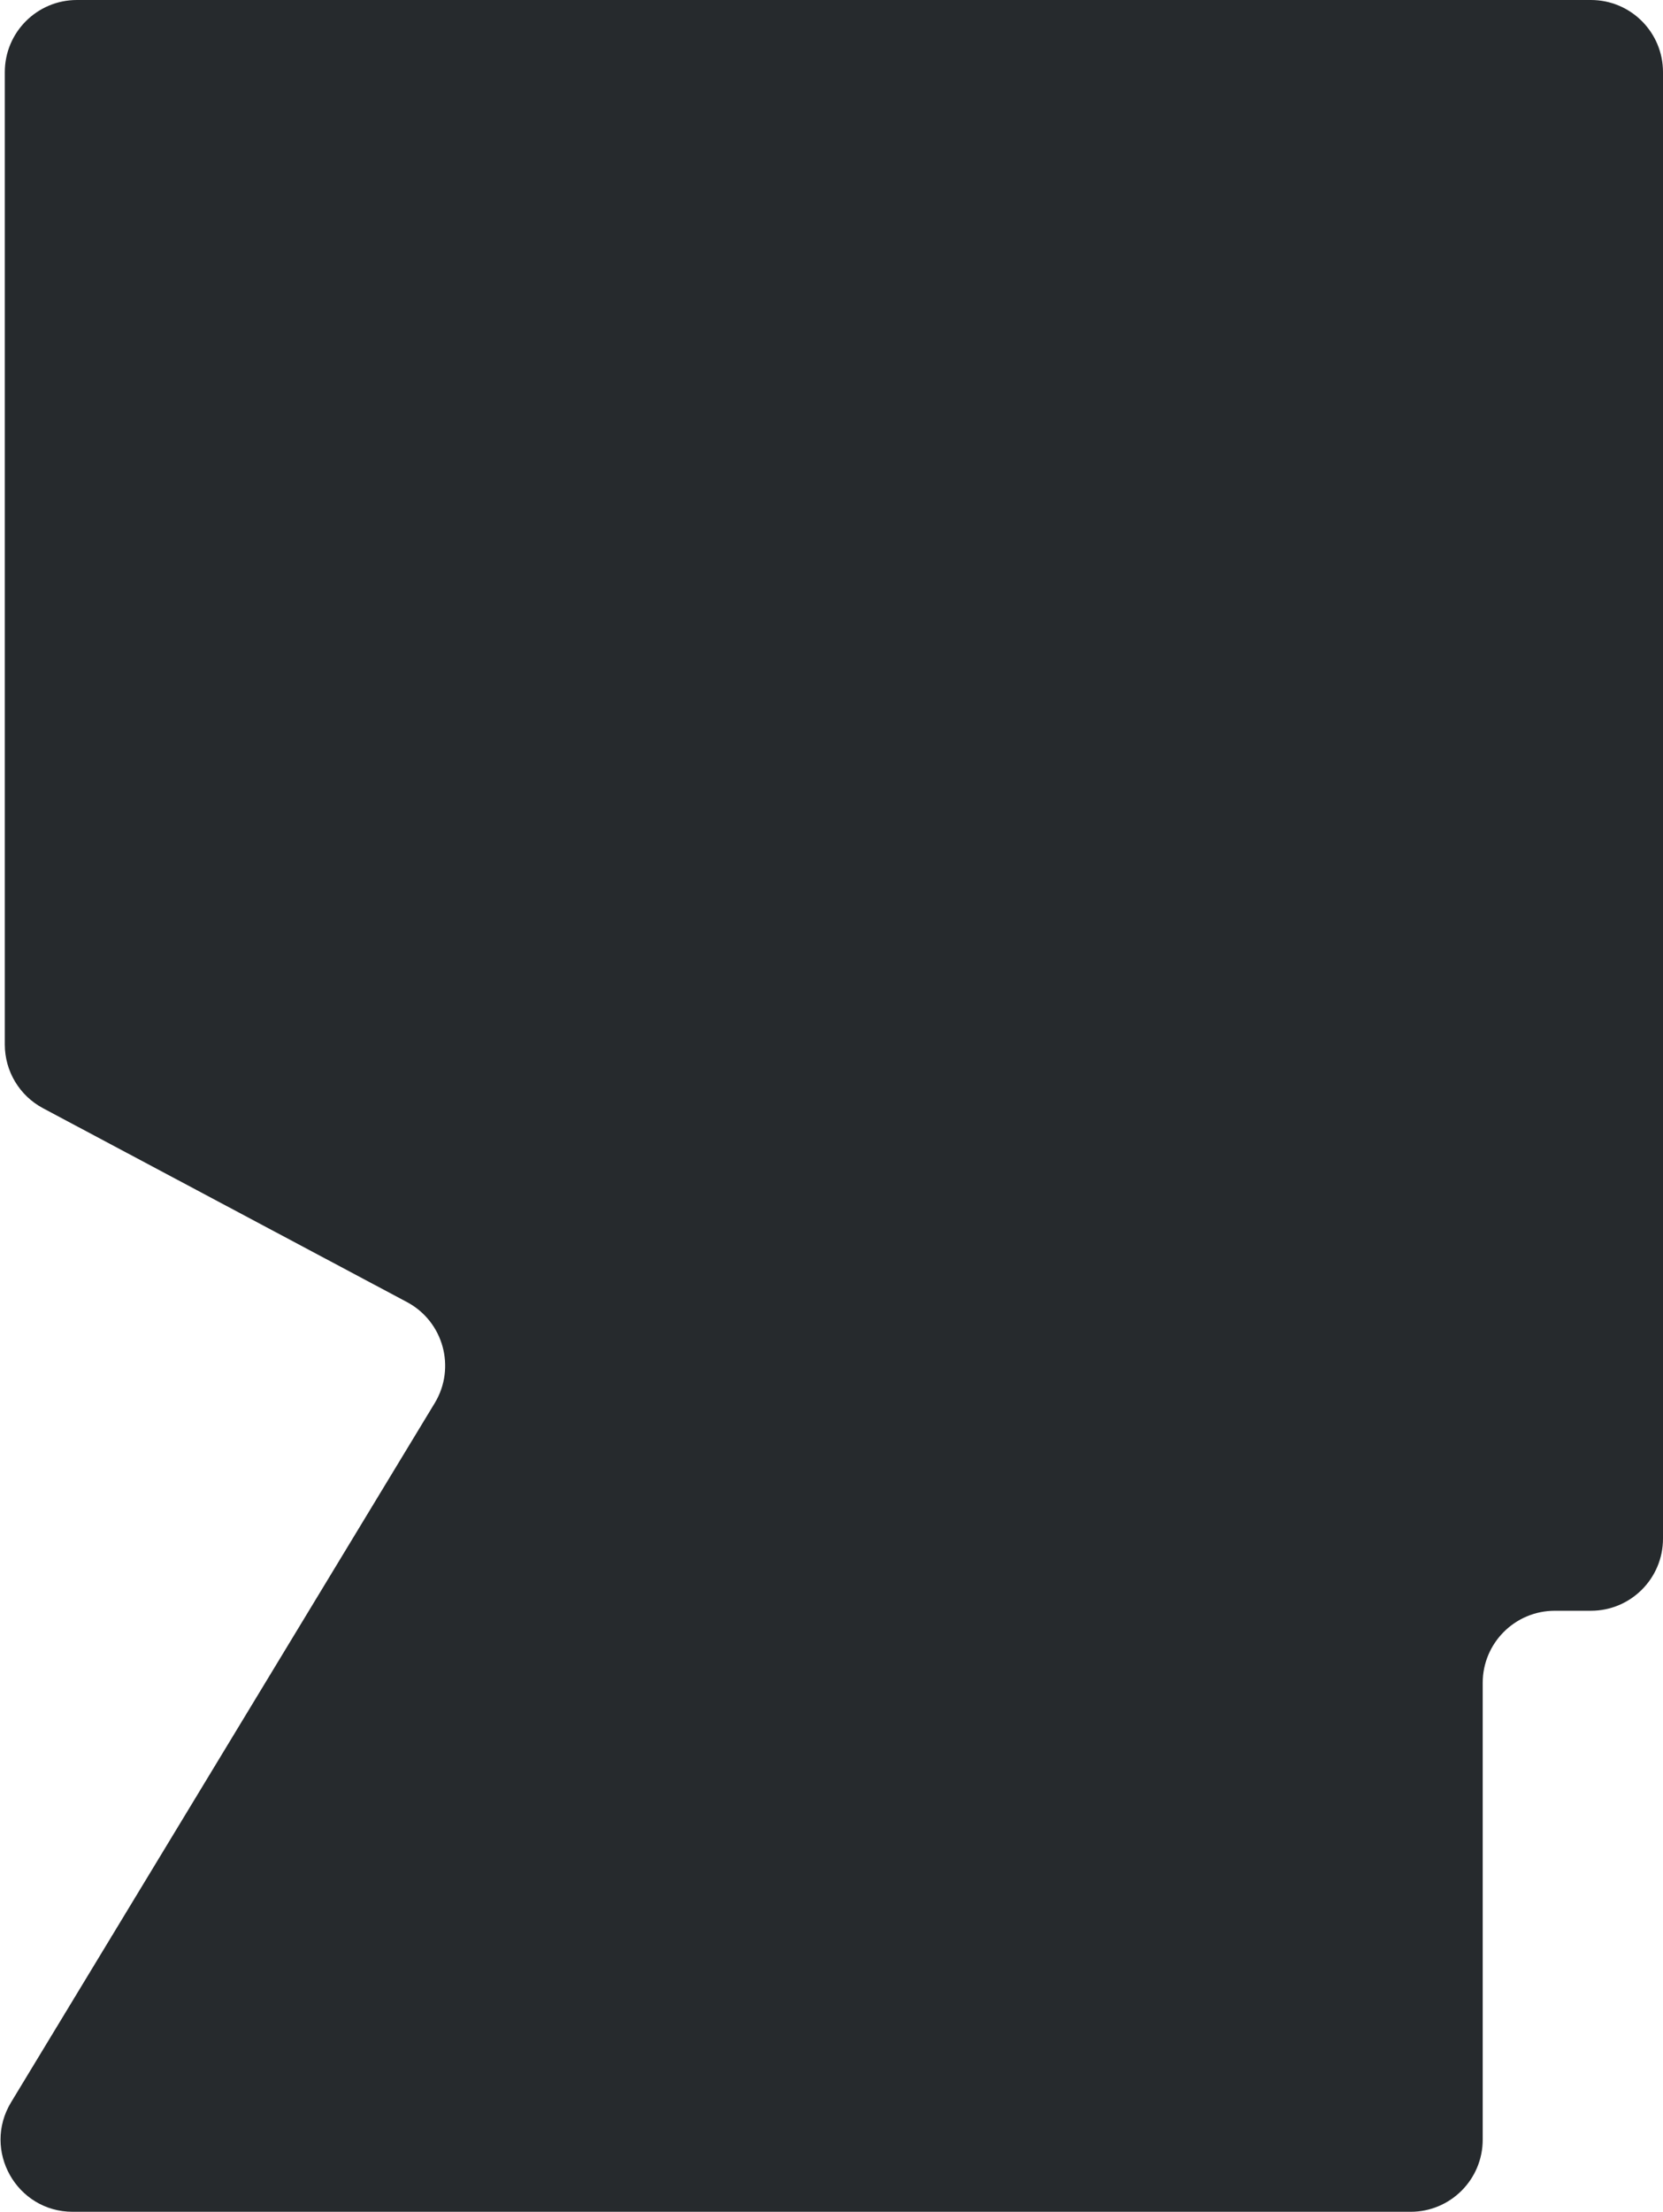 <svg width="1384" height="1840" viewBox="0 0 1384 1840" fill="none" xmlns="http://www.w3.org/2000/svg">
<path d="M4 60C4 26.863 30.863 0 64 0H1324C1357.14 0 1384 26.863 1384 60V1280C1384 1313.14 1357.14 1340 1324 1340H1293.95C1260.81 1340 1233.95 1366.86 1233.95 1400V1780C1233.95 1813.14 1207.09 1840 1173.95 1840H60.53C13.772 1840 -15.017 1788.89 9.22 1748.9L361.781 1167.25C379.638 1137.79 369.077 1099.38 338.669 1083.19L35.802 921.932C16.23 911.511 4 891.145 4 868.971V60Z" fill="#262A2D"/>
</svg>
